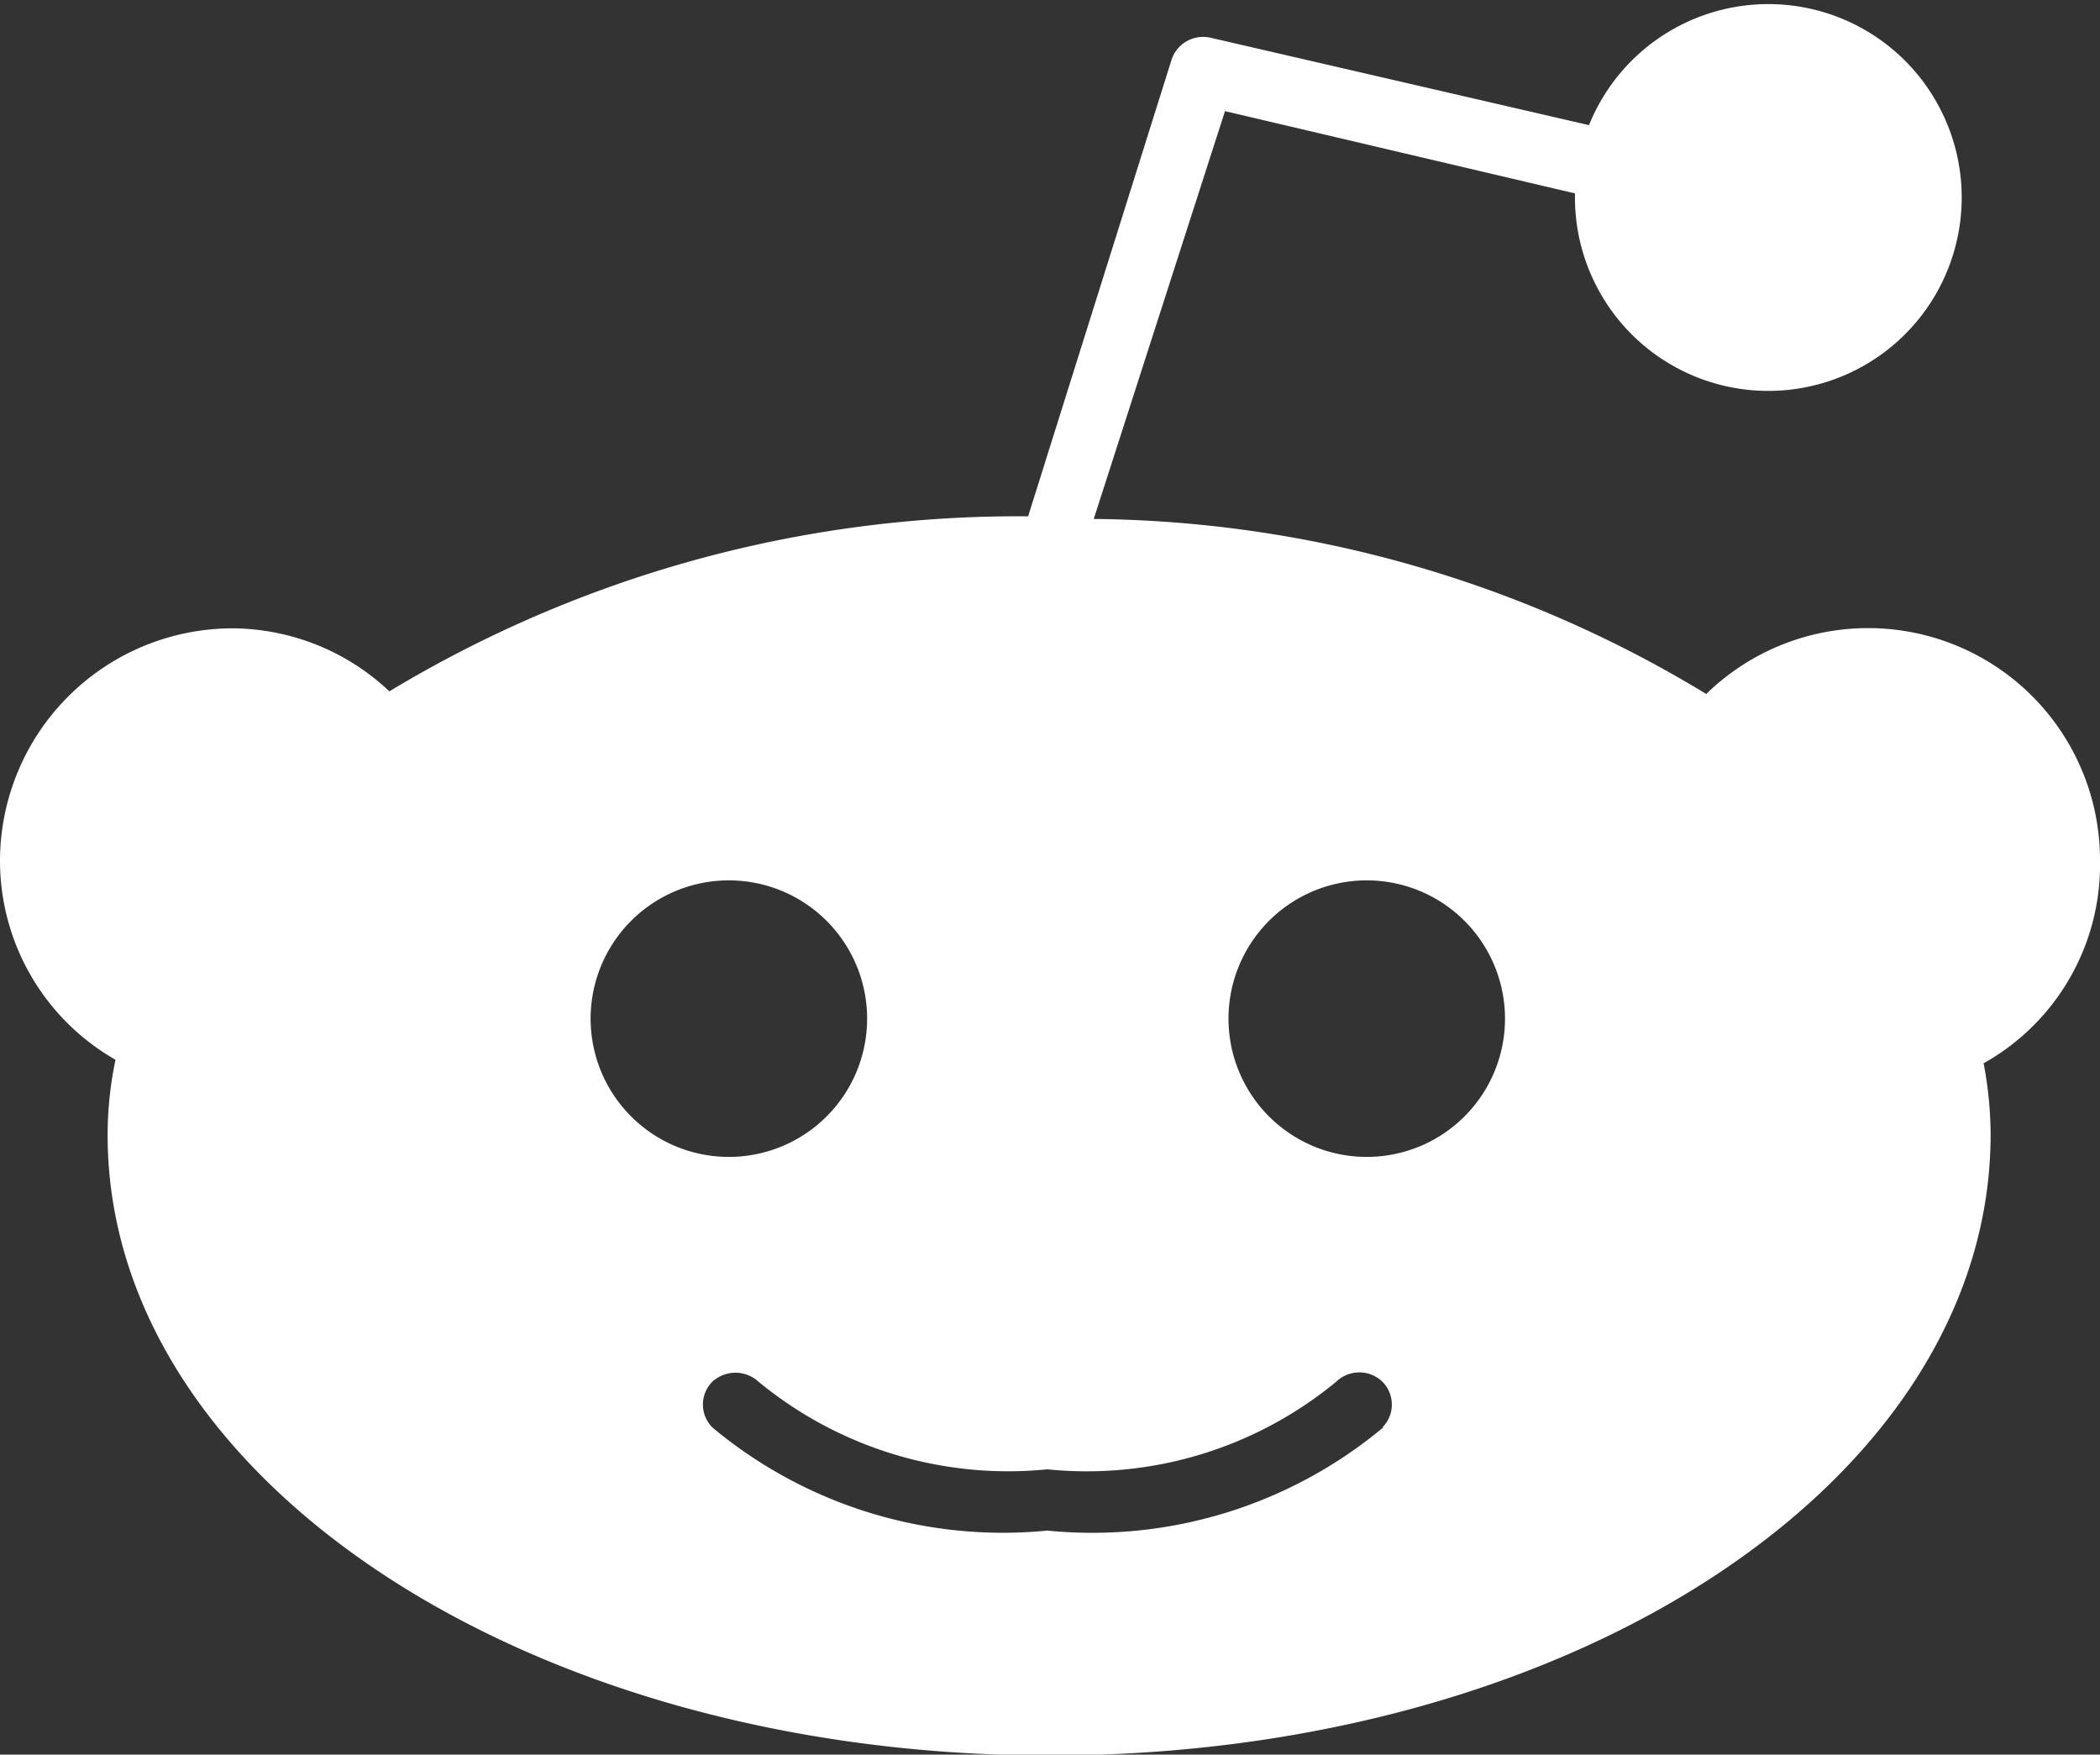 <svg id="Layer_1" data-name="Layer 1" xmlns="http://www.w3.org/2000/svg" viewBox="0 0 24 20.05"><rect x="0" y="0" width="24" height="20.05" fill="#333333" stroke="none"/><defs><style>.cls-1{fill:#fff;}</style></defs><title>icon-reddit</title><path class="cls-1" d="M540.25,638.93a2.65,2.65,0,0,0-4.5-1.9,13.72,13.72,0,0,0-7-2l1.5-4.66,4,.94h0a2.21,2.21,0,1,0,.16-.78l-4.33-1a.38.38,0,0,0-.44.25L528,635a13.91,13.91,0,0,0-7.3,2,2.63,2.63,0,0,0-1.79-.72,2.66,2.66,0,0,0-2.66,2.66v0a2.62,2.62,0,0,0,1.32,2.27,4.19,4.19,0,0,0-.09.86c0,3.91,4.77,7.09,10.77,7.09S539,646,539,642.06a4.45,4.45,0,0,0-.08-.81A2.6,2.6,0,0,0,540.25,638.93ZM523,640.75a1.58,1.58,0,1,1,1.59,1.57h0A1.58,1.58,0,0,1,523,640.75Zm9.06,4.66a5.19,5.19,0,0,1-3.84,1.18h0a5.18,5.18,0,0,1-3.83-1.18.37.37,0,0,1,0-.52.39.39,0,0,1,.53,0,4.49,4.49,0,0,0,3.3,1h0a4.48,4.48,0,0,0,3.3-1,.38.38,0,0,1,.53,0,.37.37,0,0,1,0,.52Zm-.19-3.09a1.58,1.58,0,1,1,1.58-1.58,1.58,1.58,0,0,1-1.58,1.58Z" transform="translate(-516.25 -629.1)"/></svg>